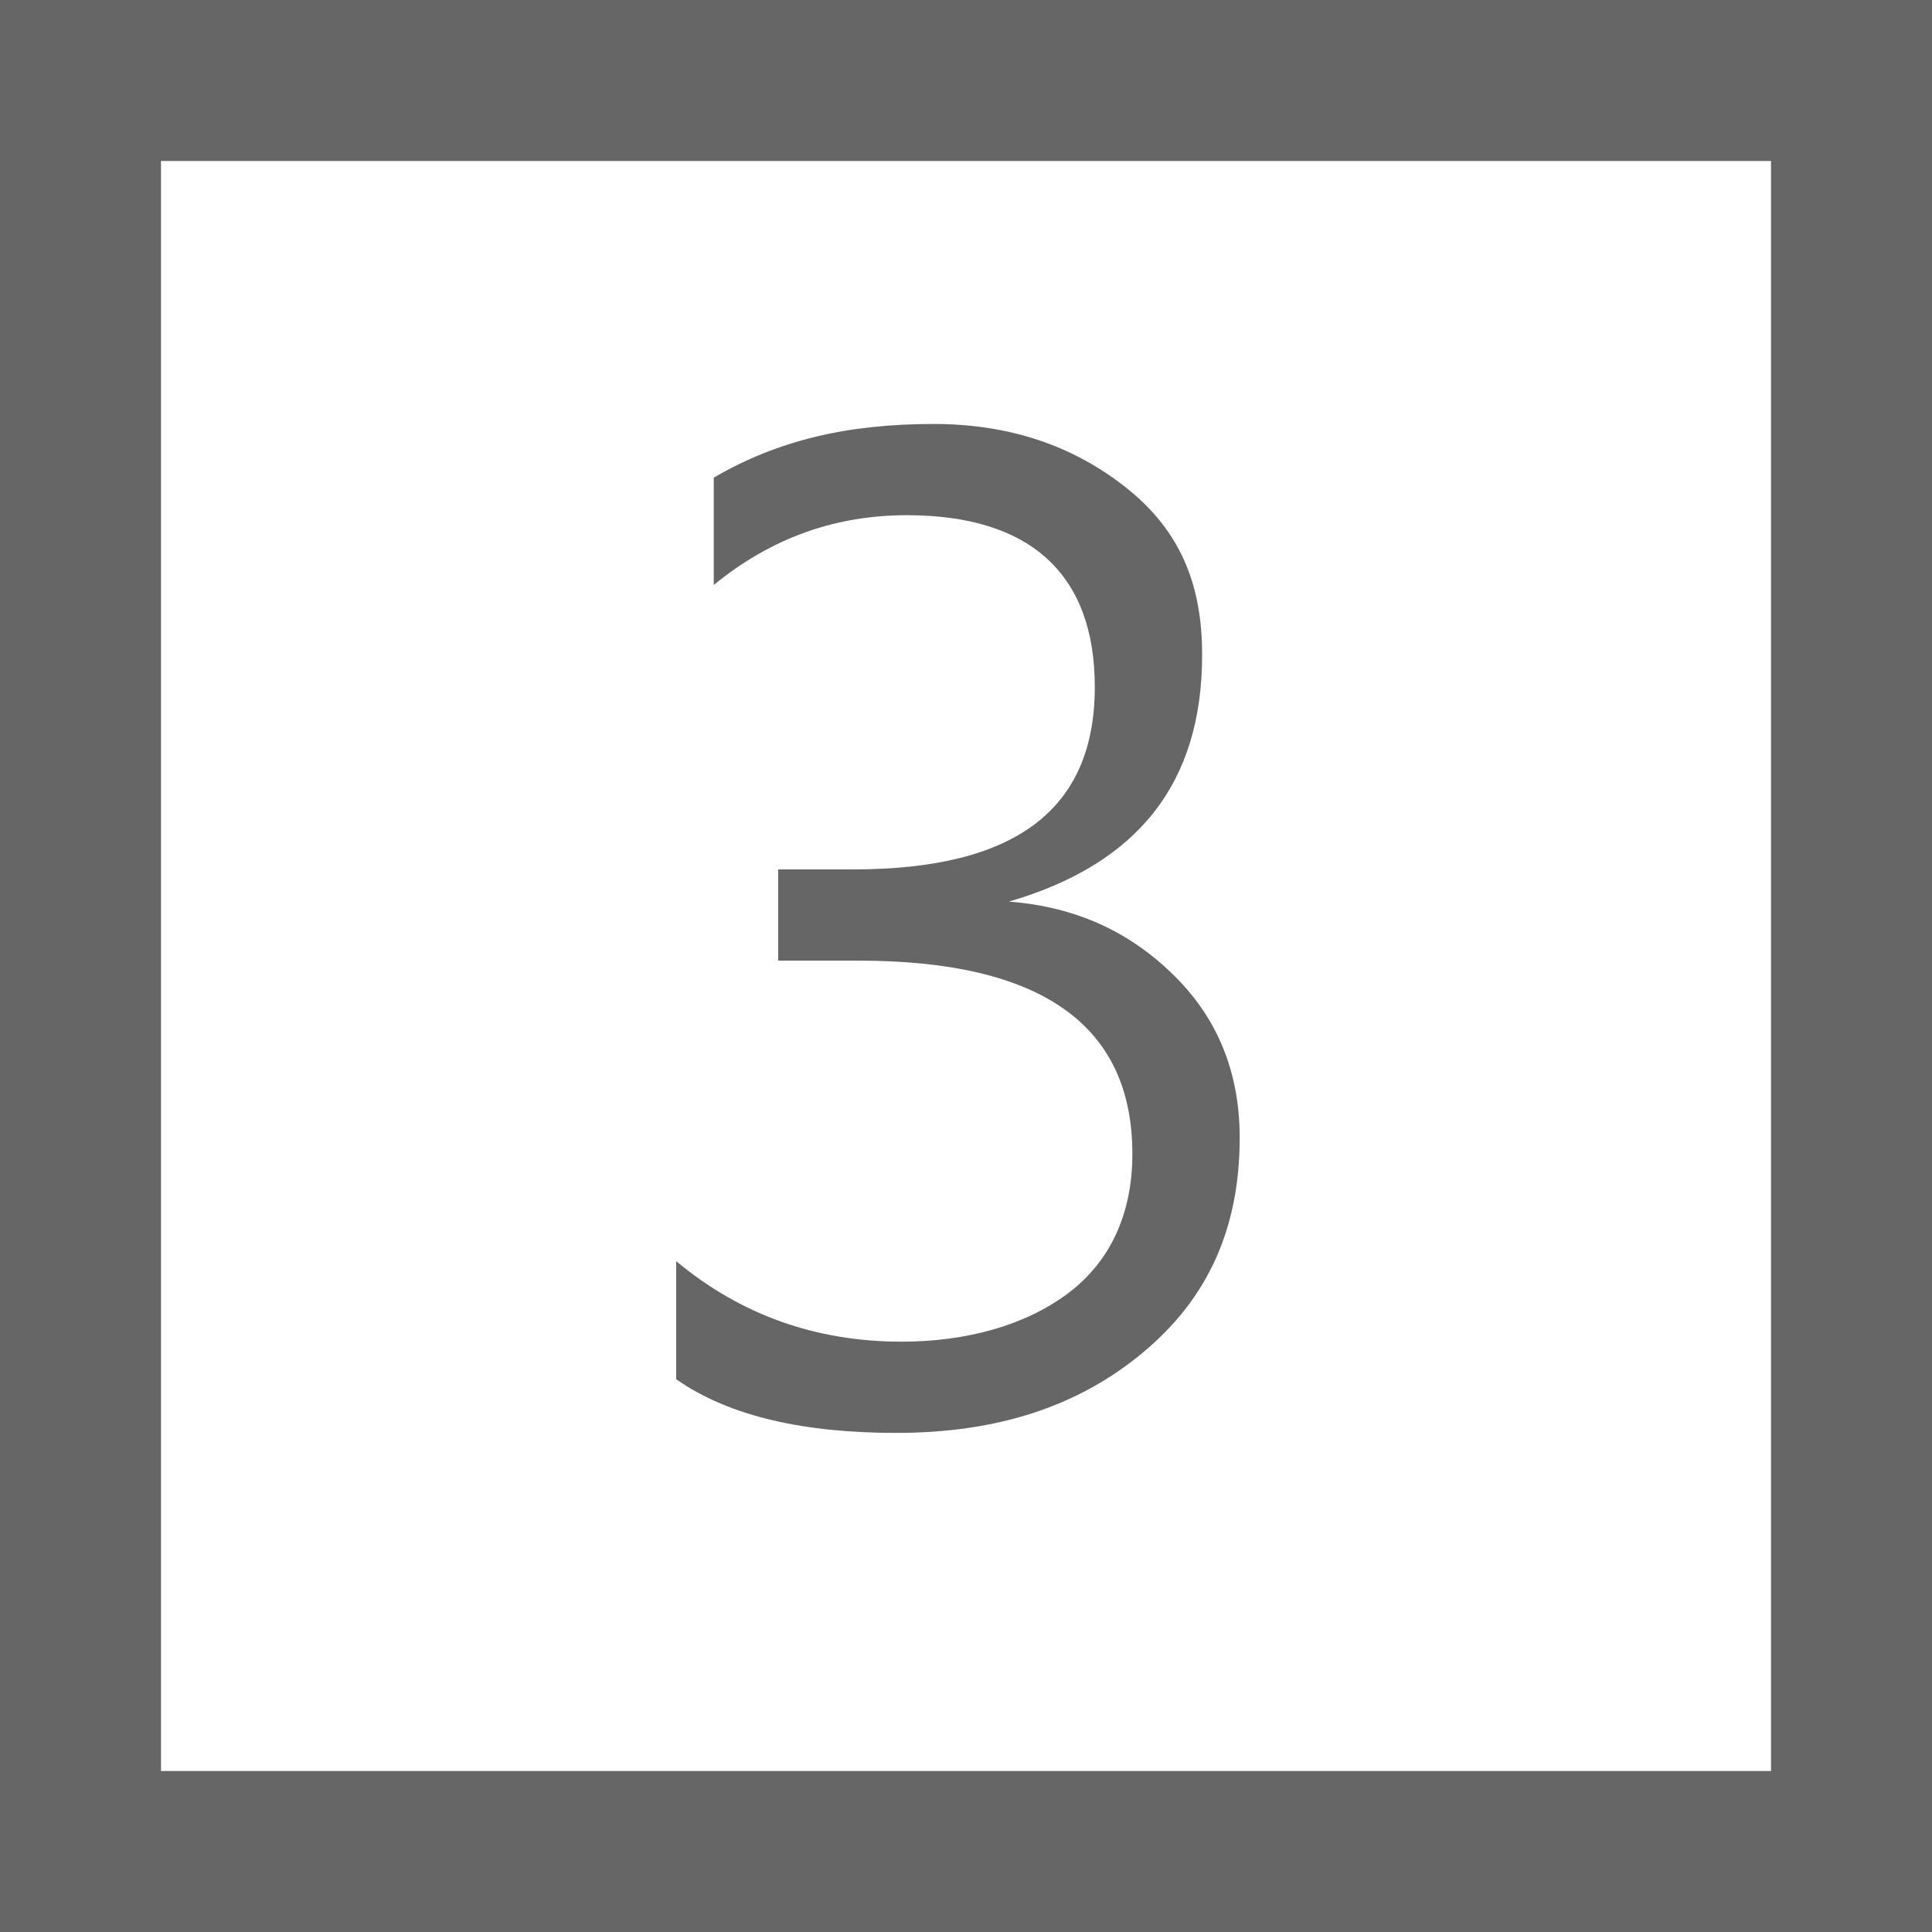<?xml version="1.0" encoding="utf-8"?>
<!-- Generator: Adobe Illustrator 21.1.0, SVG Export Plug-In . SVG Version: 6.00 Build 0)  -->
<svg version="1.1" id="圖層_1" xmlns="http://www.w3.org/2000/svg" xmlns:xlink="http://www.w3.org/1999/xlink" x="0px" y="0px"
	 viewBox="0 0 36 36" style="enable-background:new 0 0 36 36;" xml:space="preserve">
<style type="text/css">
	.st0{fill:#666666;}
</style>
<g>
	<path class="st0" d="M33,3v30H3V3H33 M36,0H0v36h36V0L36,0z"/>
</g>
<g>
	<path class="st0" d="M12.6,23.5c1.2,1,2.6,1.5,4.2,1.5c1.2,0,2.3-0.3,3.1-0.9s1.2-1.5,1.2-2.6c0-2.4-1.7-3.6-5.1-3.6h-1.5v-1.7h1.4
		c3,0,4.5-1.1,4.5-3.4c0-2.1-1.2-3.2-3.5-3.2c-1.3,0-2.5,0.4-3.6,1.3v-2c1.2-0.7,2.5-1,4.1-1c1.4,0,2.6,0.4,3.6,1.2s1.4,1.8,1.4,3.1
		c0,2.4-1.2,3.9-3.6,4.6v0c1.3,0.1,2.3,0.6,3.1,1.4s1.2,1.8,1.2,3c0,1.7-0.6,3-1.8,4s-2.7,1.5-4.6,1.5c-1.7,0-3.1-0.3-4.1-1V23.5z"
		/>
</g>
</svg>
